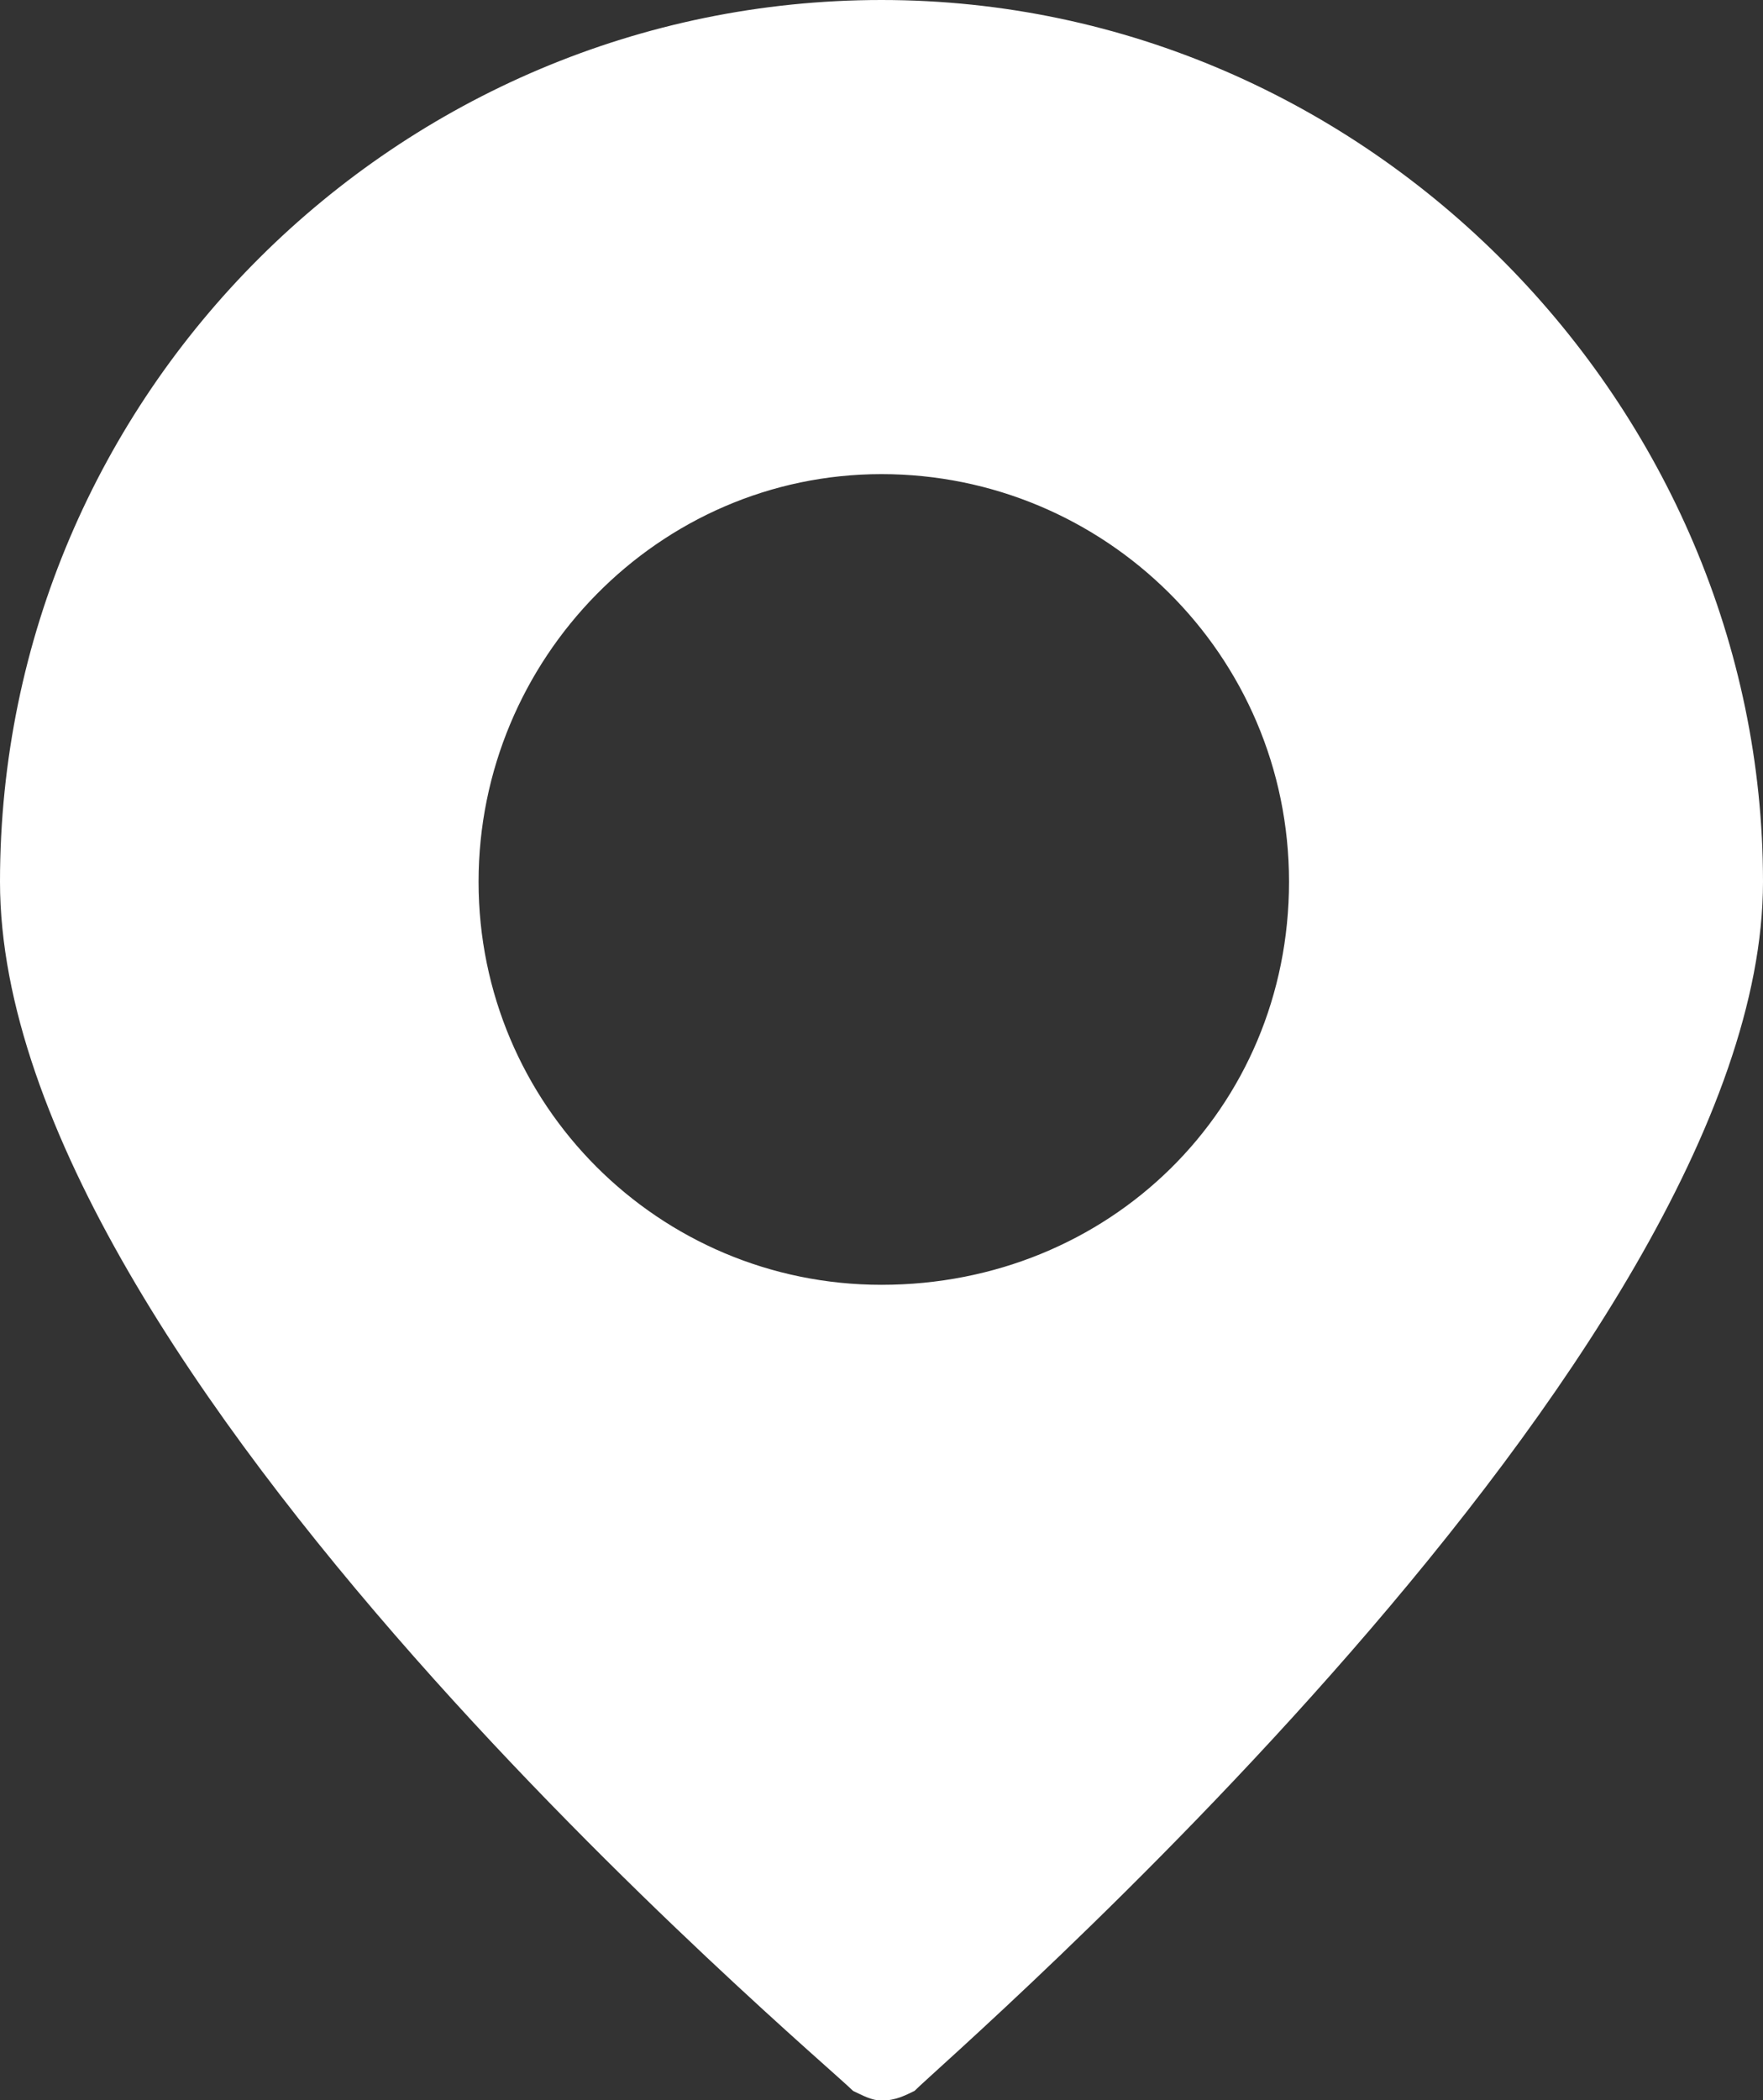 <?xml version="1.0" encoding="UTF-8"?><svg id="Layer_2" xmlns="http://www.w3.org/2000/svg" viewBox="0 0 38.46 45.8"><rect x="0" y="0" width="38.46" height="45.8" fill="#333333" stroke="none"/><defs><style>.cls-1{fill:#fff;}</style></defs><g id="arte"><path class="cls-1" d="m19.23,0C8.69,0,0,8.58,0,19.23s17.89,25.64,18.61,26.37c.21.1.41.21.62.21.31,0,.51-.11.72-.21.72-.73,18.51-16.03,18.51-26.37S29.88,0,19.23,0Zm0,28.02c-4.86,0-8.79-3.93-8.79-8.79s3.93-8.89,8.79-8.89,8.89,3.93,8.89,8.89-3.93,8.79-8.89,8.79Z"/></g></svg>